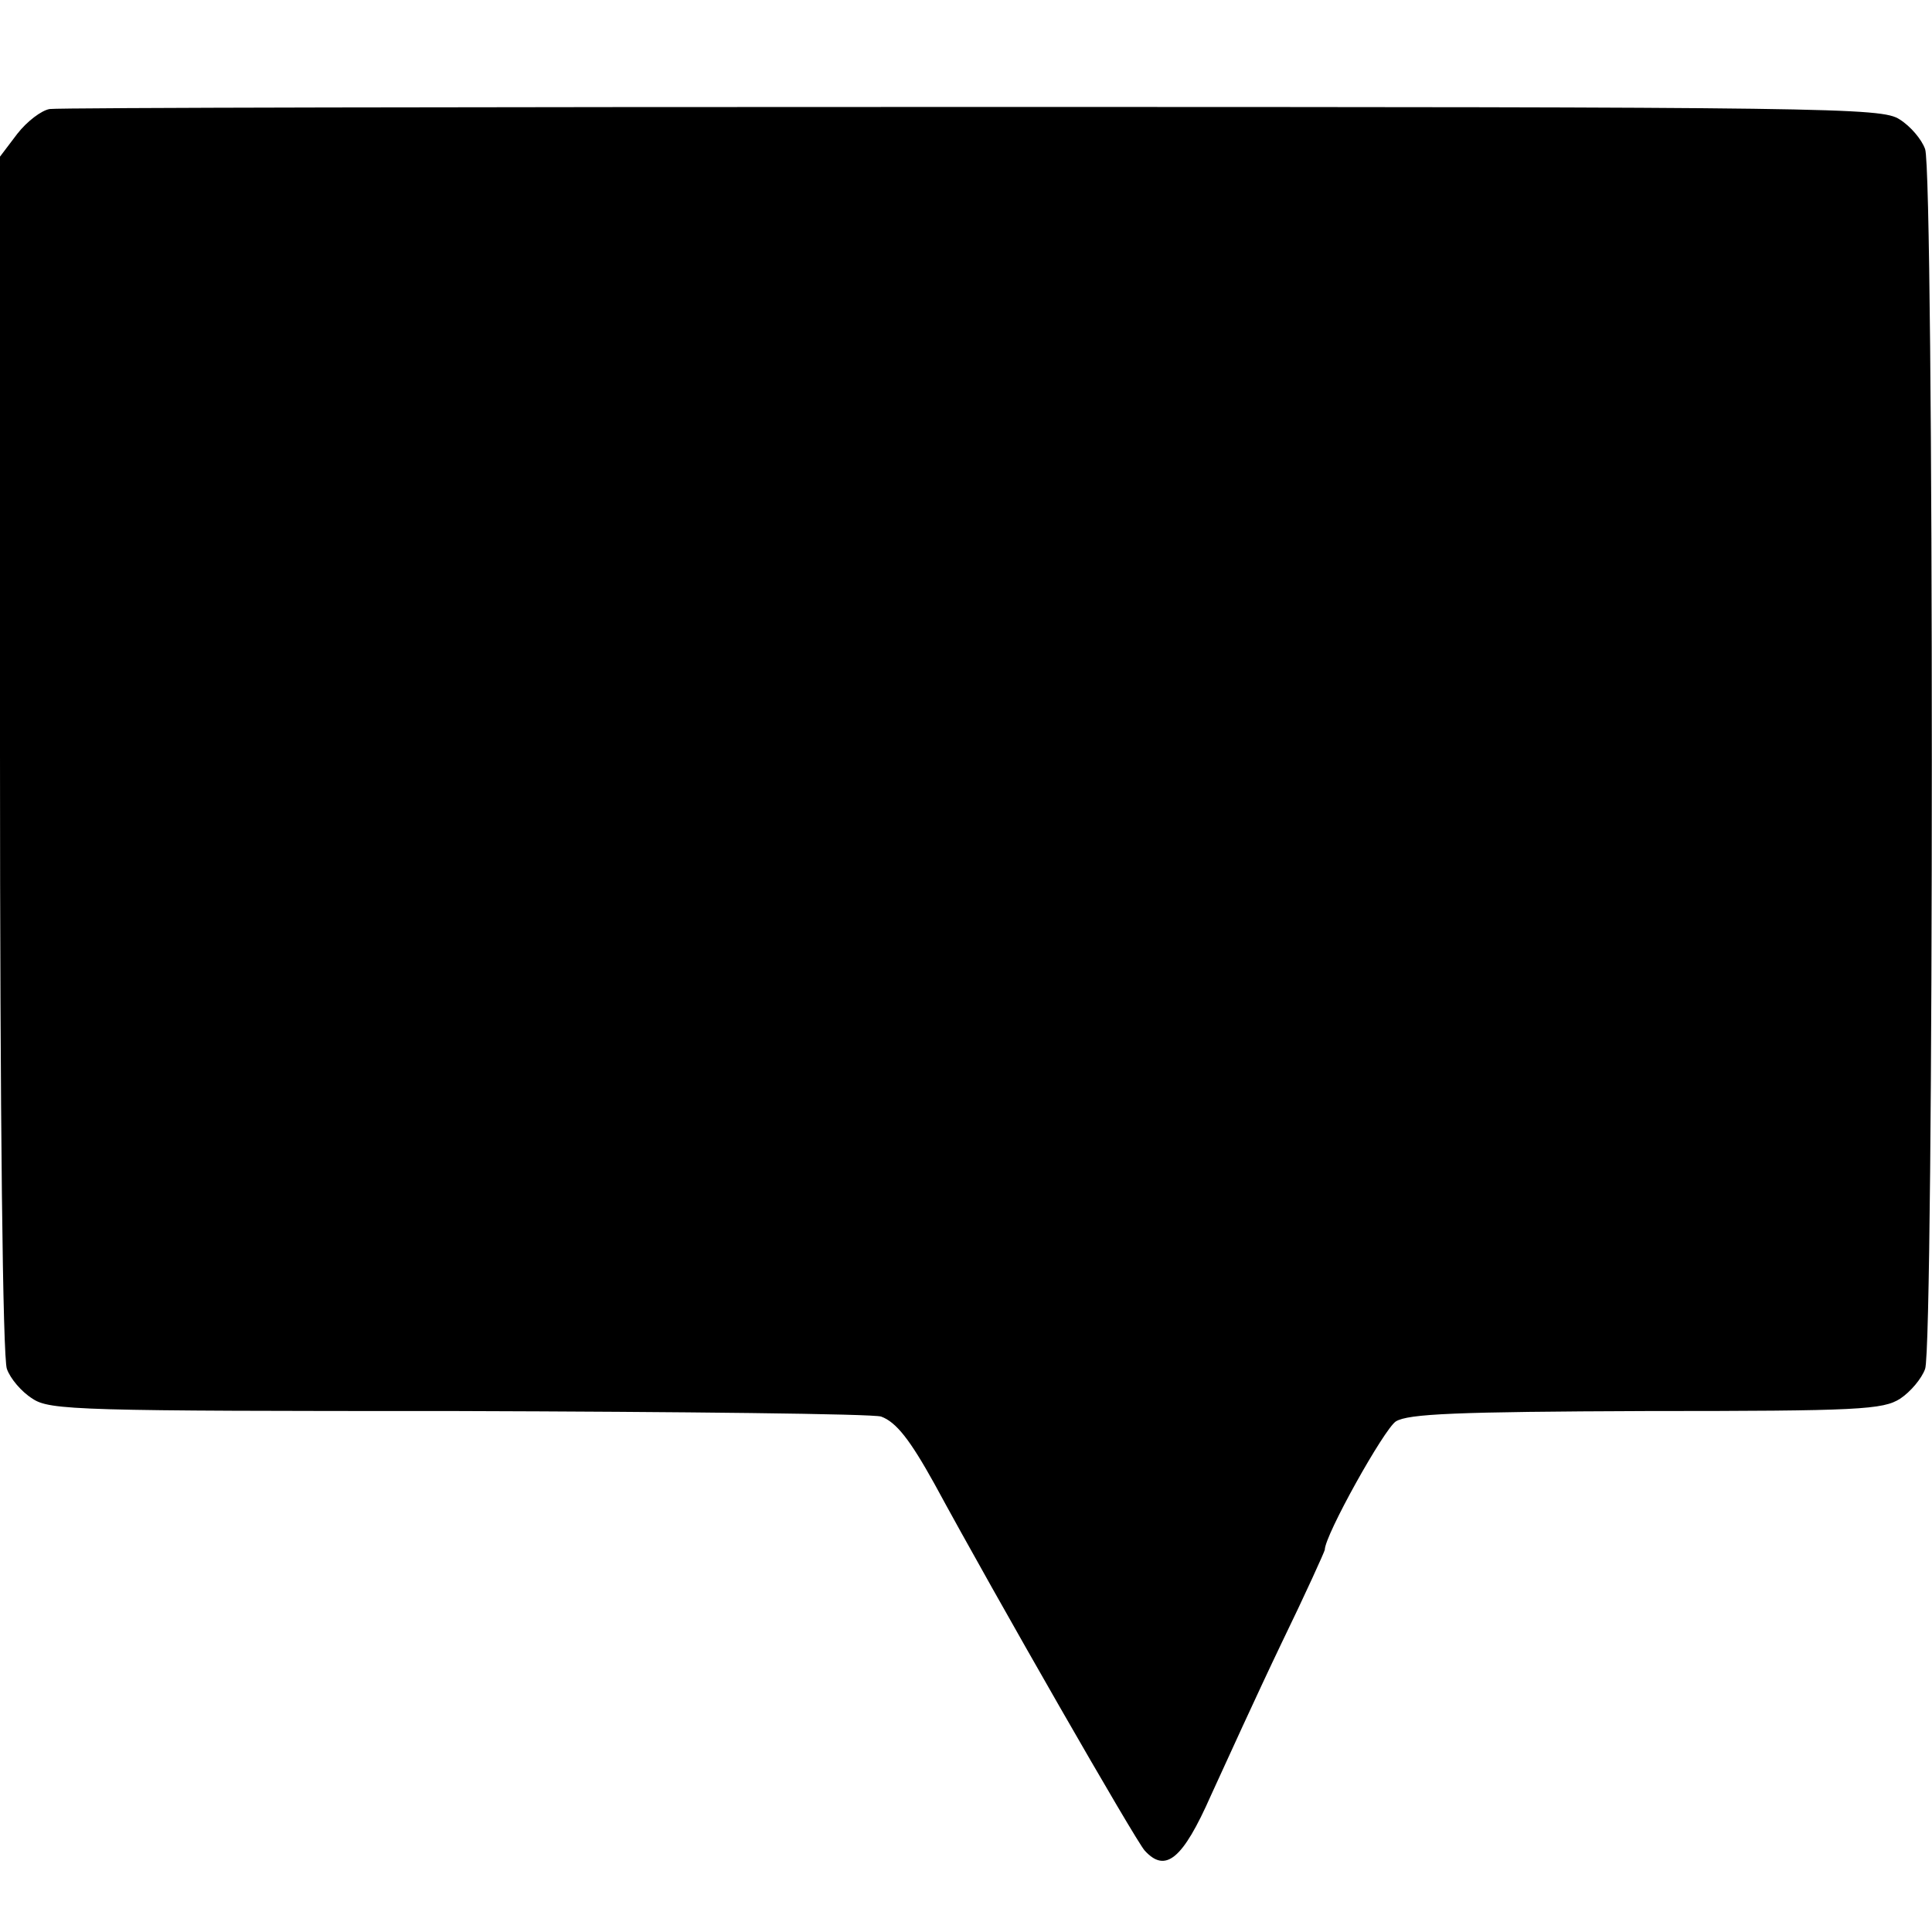 <?xml version="1.0" standalone="no"?>
<!DOCTYPE svg PUBLIC "-//W3C//DTD SVG 20010904//EN"
 "http://www.w3.org/TR/2001/REC-SVG-20010904/DTD/svg10.dtd">
<svg version="1.0" xmlns="http://www.w3.org/2000/svg"
 width="280pt" height="280pt" viewBox="0 0 280 280"
 preserveAspectRatio="xMidYMid meet">
<g transform="translate(0,280) scale(0.1,-0.1)"
fill="#000000" stroke="none">
<path d="M72 2642 c-12 -2 -33 -18 -47 -36 l-25 -33 0 -866 c0 -526 4 -876 10
-891 5 -14 21 -33 37 -43 25 -17 67 -18 617 -18 325 -1 601 -4 613 -8 22 -8
42 -34 77 -97 90 -166 292 -518 305 -532 30 -33 55 -13 96 80 22 48 67 147
102 220 35 72 63 134 63 136 0 21 86 175 103 186 18 11 87 14 363 15 309 0
343 2 368 18 15 10 31 29 36 43 13 34 13 1734 0 1768 -5 14 -21 33 -37 43 -26
17 -93 18 -1343 18 -723 0 -1325 -1 -1338 -3z"/>
</g>
</svg>
